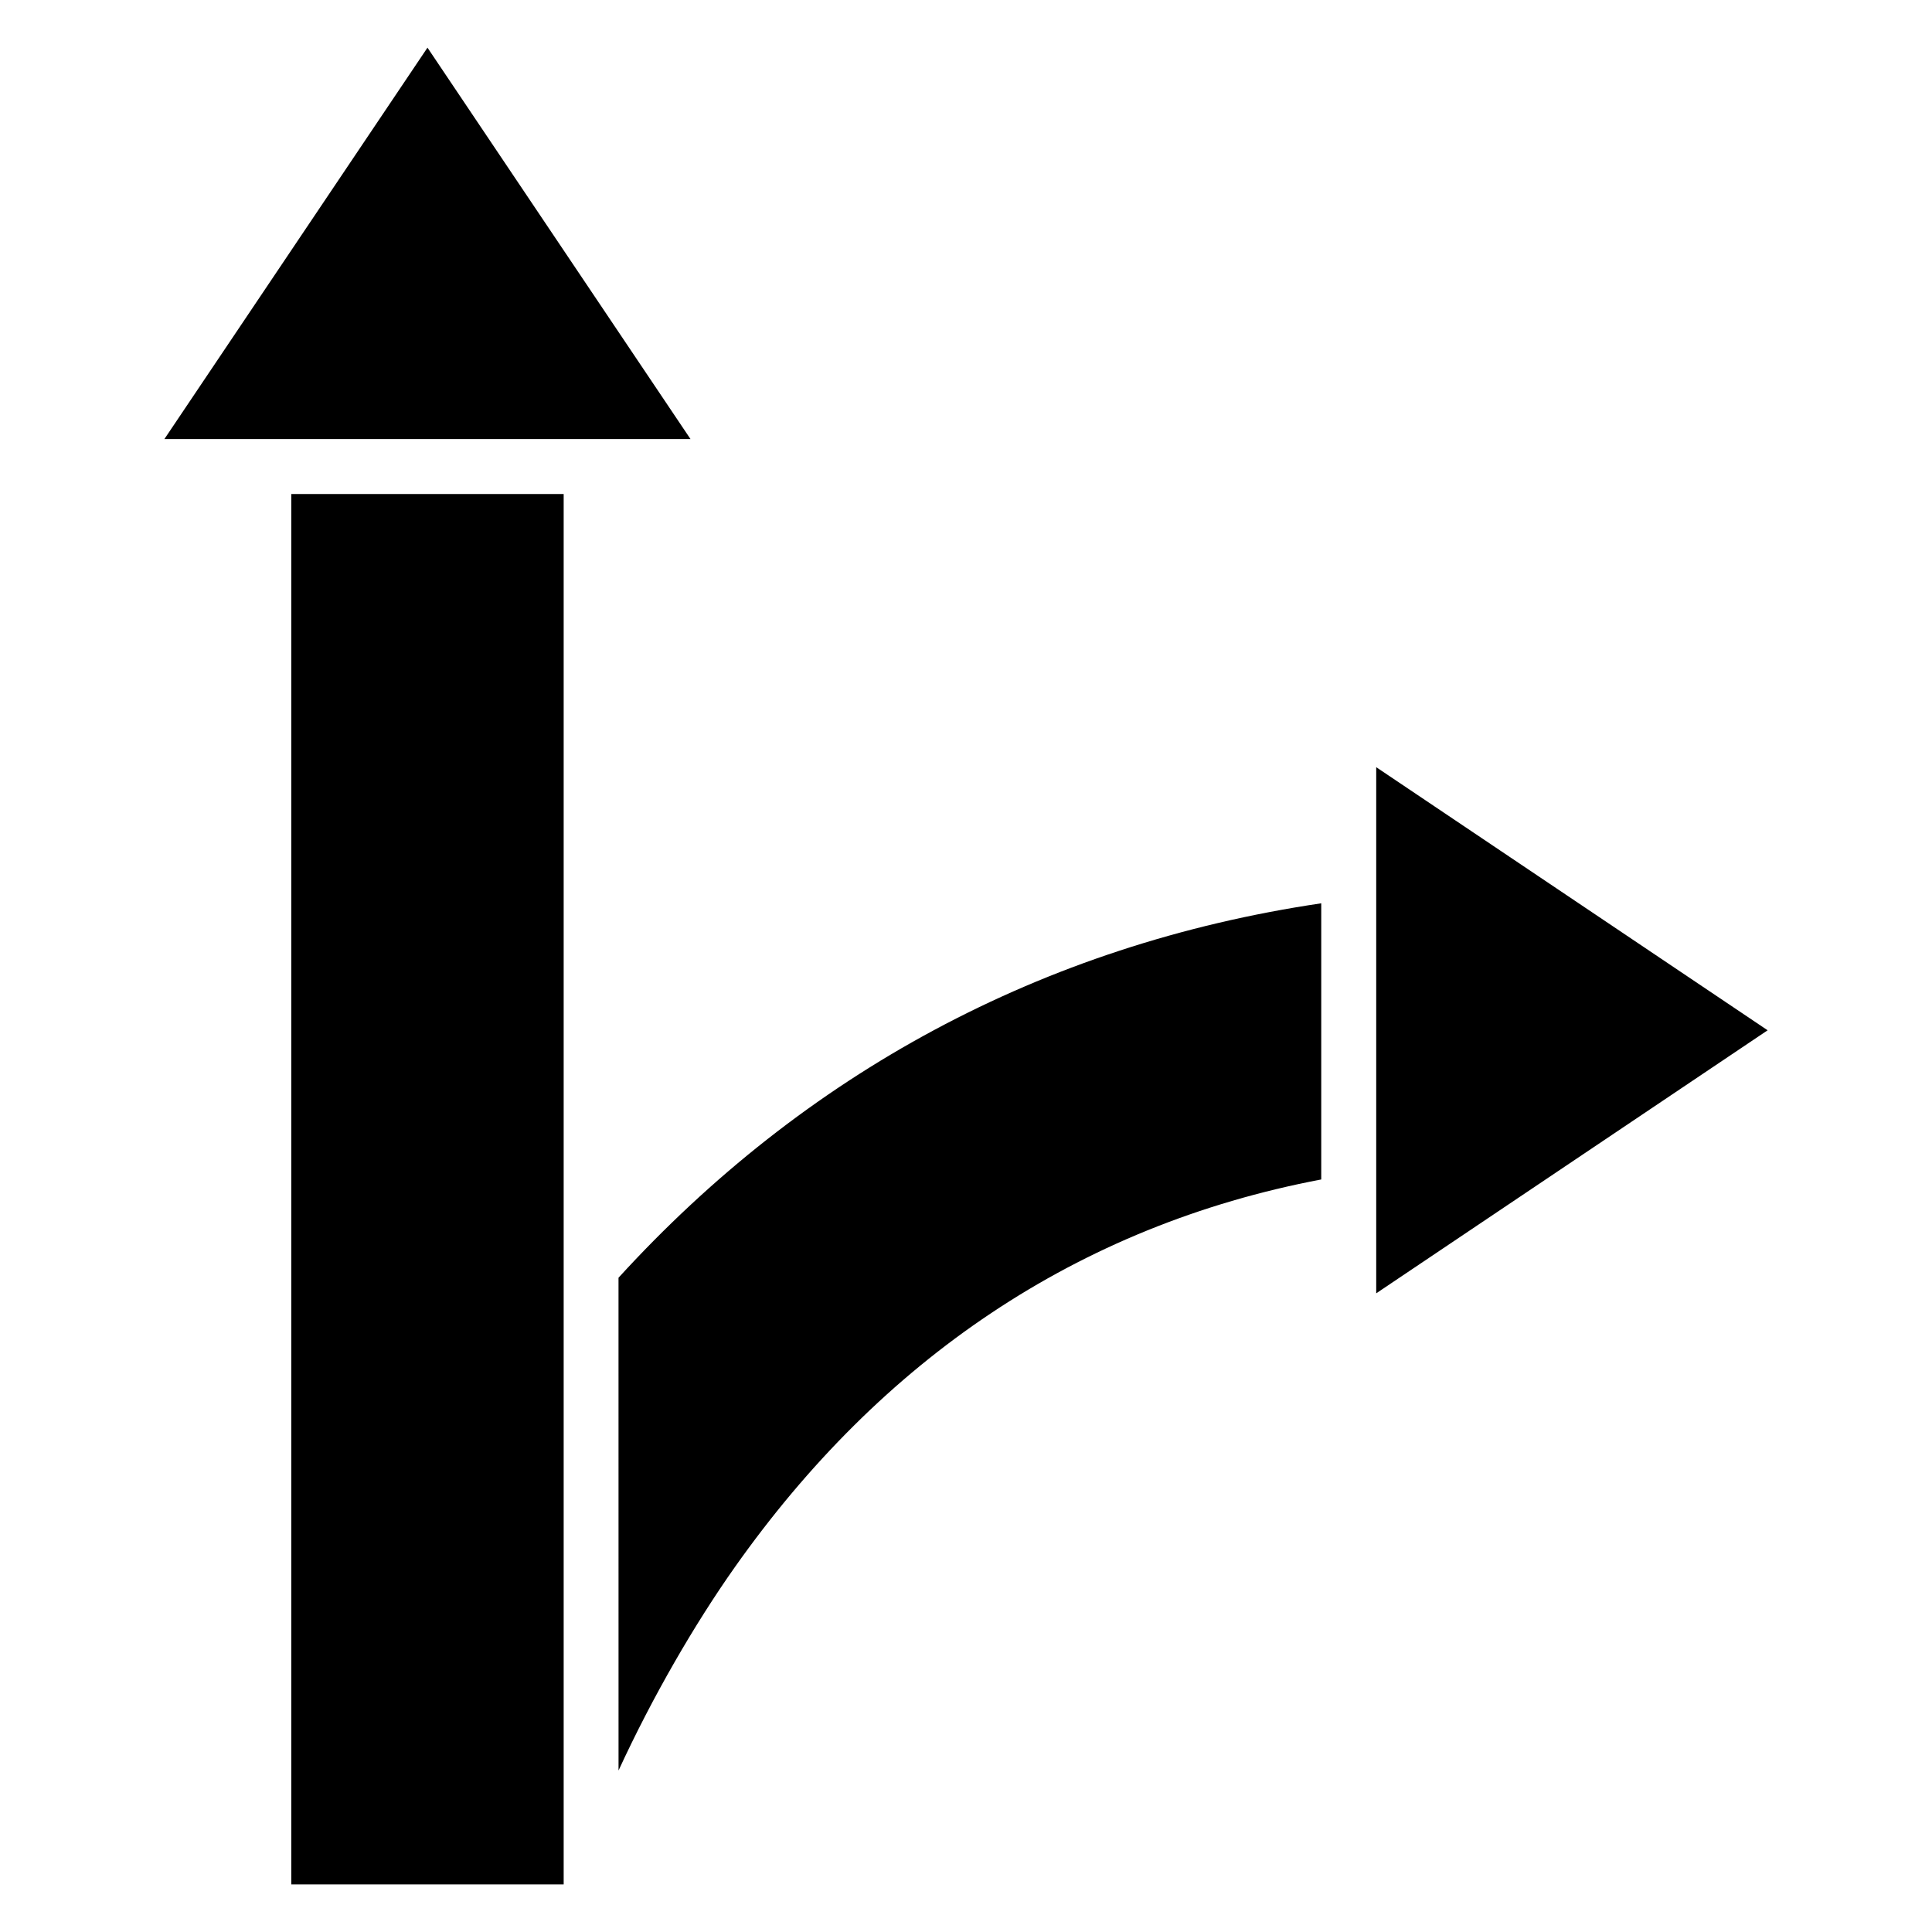 <?xml version="1.0" encoding="UTF-8"?>
<!-- Uploaded to: SVG Repo, www.svgrepo.com, Generator: SVG Repo Mixer Tools -->
<svg fill="#000000" width="800px" height="800px" version="1.1" viewBox="144 144 512 512" xmlns="http://www.w3.org/2000/svg">
 <path d="m221.19 643.38v-368.46h72.188v368.46zm-33.629-383.02h139.43l-69.707-103.73zm321.15 86.953v139.43l103.73-69.707zm-200.8 135.3c49.137-53.836 112.07-88.254 186.23-99.227v73.184c-64.676 12.289-116.65 47.809-155.45 102.81-10.609 15.039-21.75 34.219-30.773 53.824z" fill-rule="evenodd"/>
</svg>